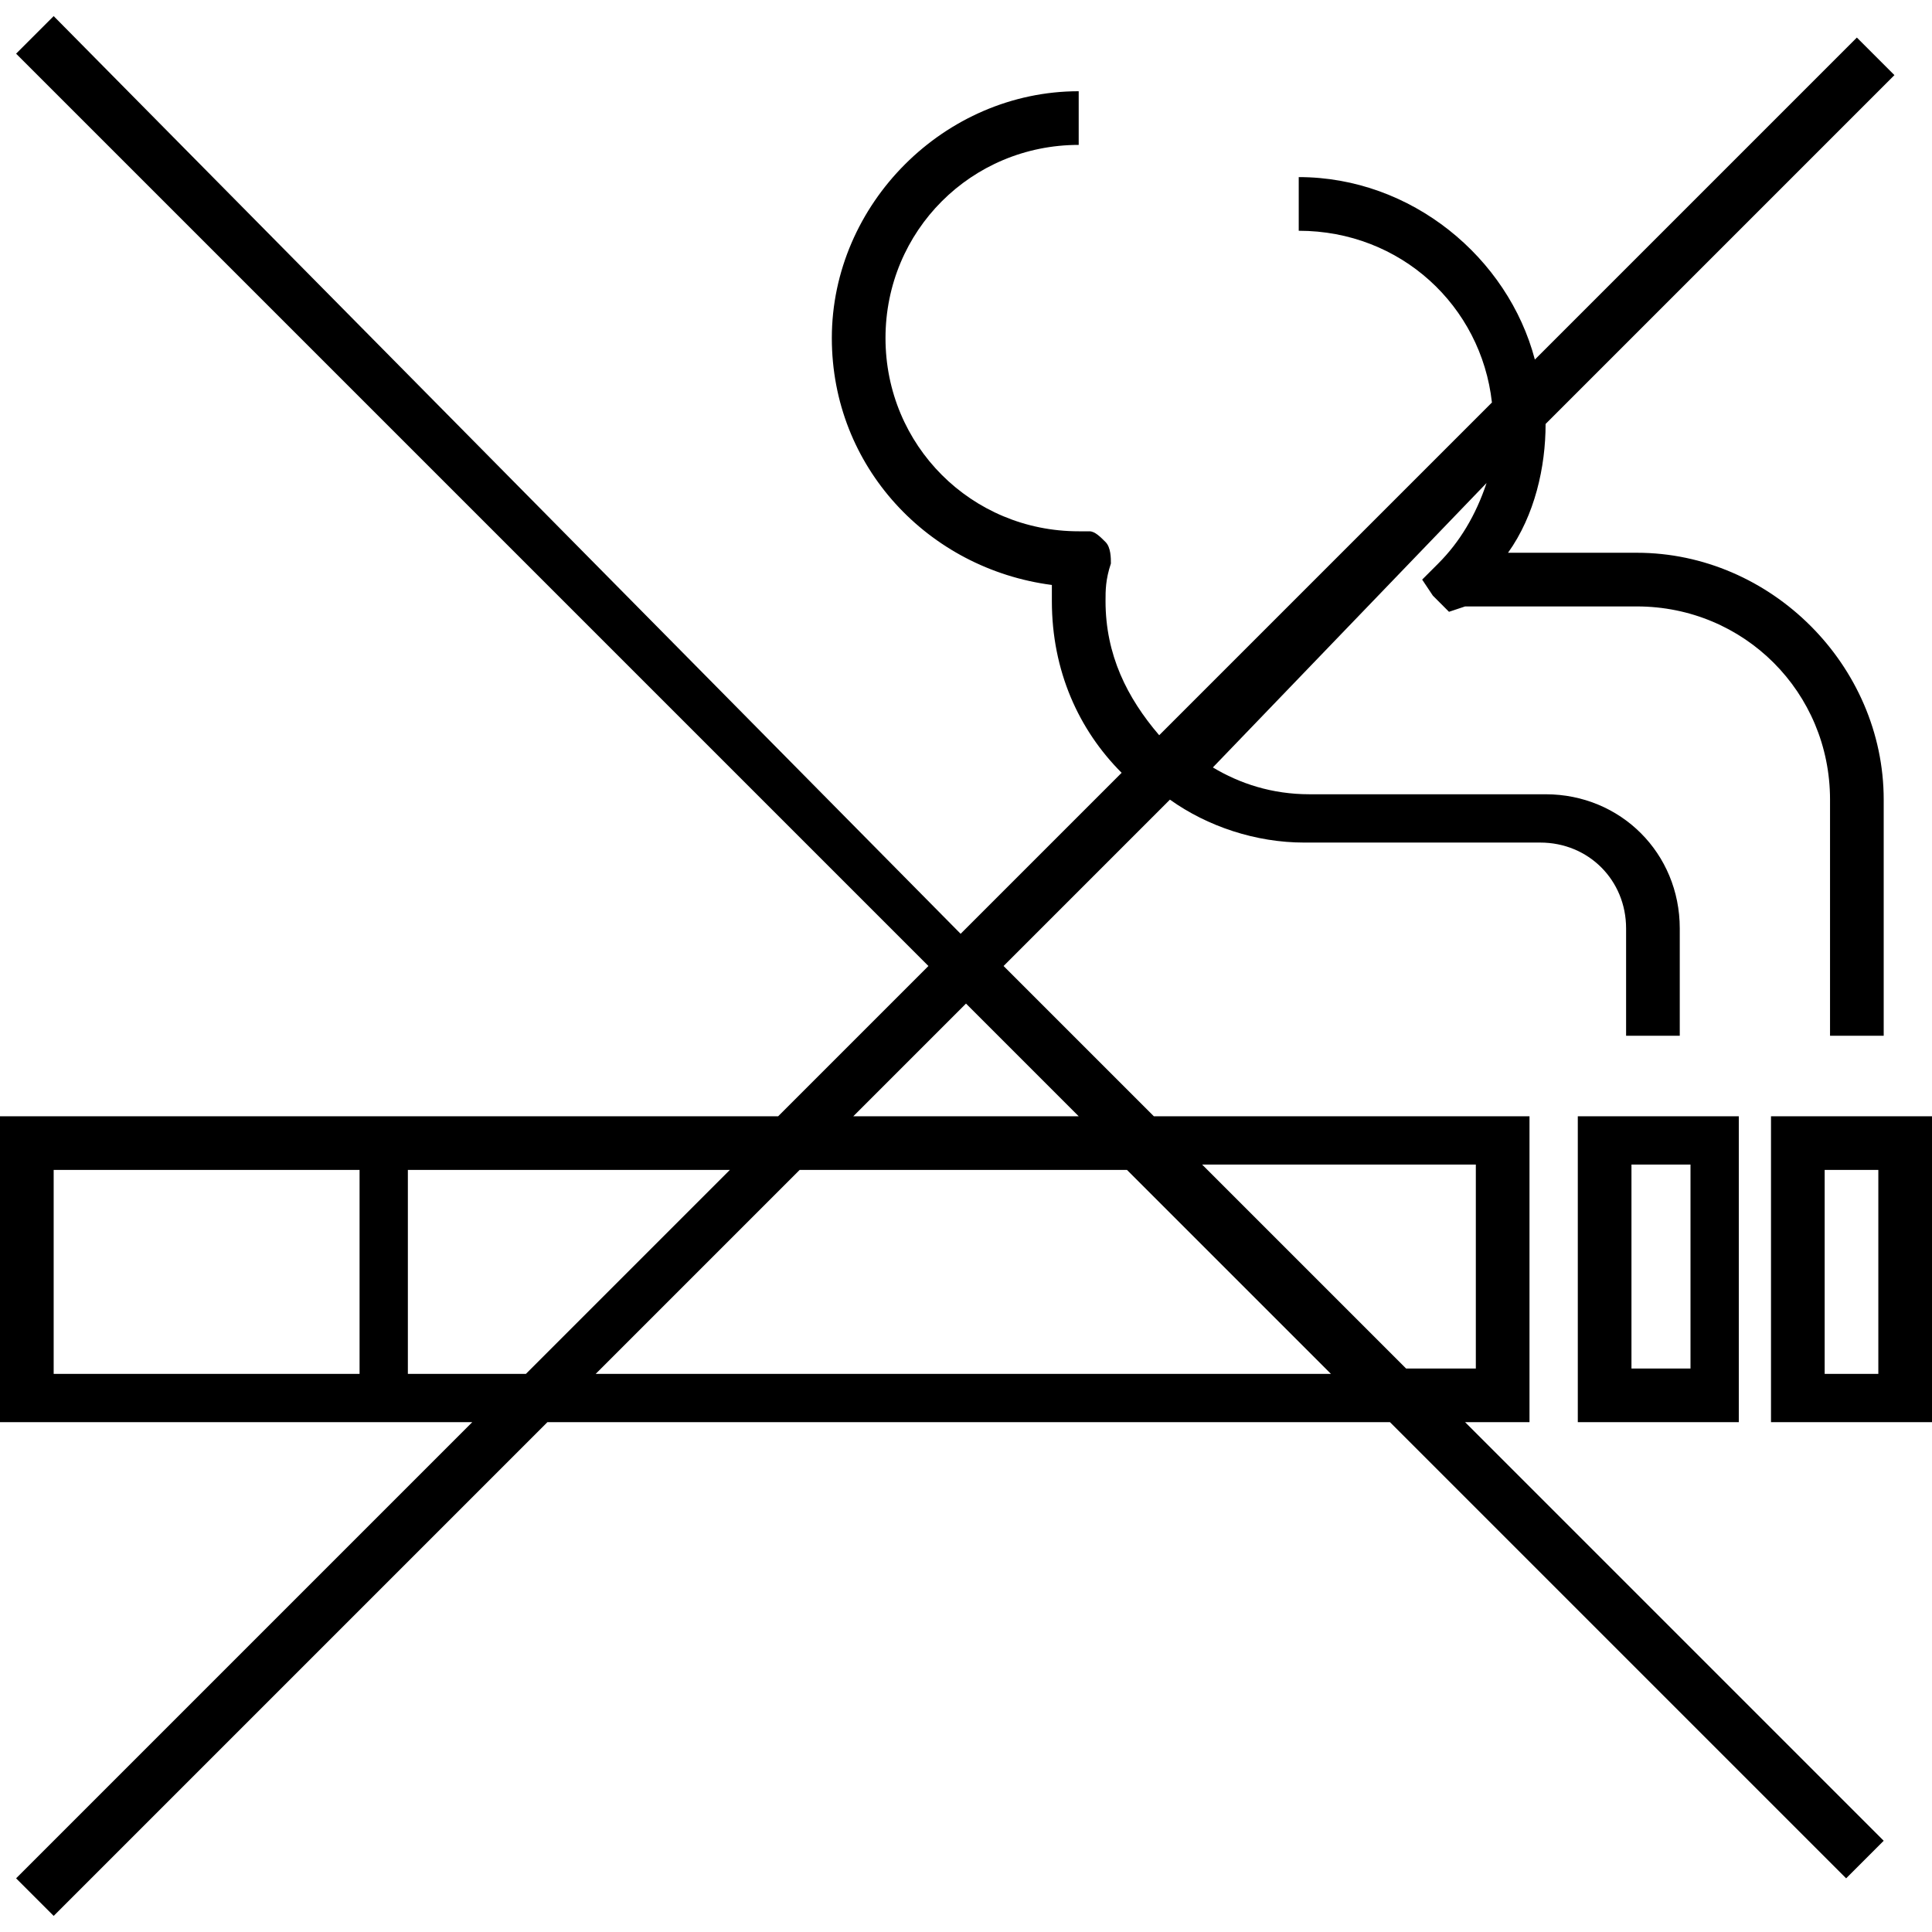 <?xml version="1.0" encoding="UTF-8"?> <svg xmlns="http://www.w3.org/2000/svg" xmlns:xlink="http://www.w3.org/1999/xlink" version="1.1" id="Layer_1" x="0px" y="0px" viewBox="0 0 36 36" xml:space="preserve"> <path d="M28.5,26.5v-5.7h-7L18.7,18l3.1-3.1c0.7,0.5,1.6,0.8,2.5,0.8h4.4c0.9,0,1.6,0.7,1.6,1.6v2h1v-2c0-1.4-1.1-2.5-2.5-2.5h-4.4 c-0.7,0-1.3-0.2-1.8-0.5L27.7,9c-0.2,0.6-0.5,1.1-0.9,1.5l-0.3,0.3l0.2,0.3l0.3,0.3l0.3-0.1h3.2c2,0,3.6,1.6,3.6,3.6v4.4h1v-4.4 c0-2.5-2.1-4.6-4.6-4.6h-2.4c0.5-0.7,0.7-1.6,0.7-2.4c0,0,0,0,0,0l6.5-6.5l-0.7-0.7l-6,6c-0.5-1.9-2.3-3.4-4.4-3.4v1 c1.9,0,3.4,1.4,3.6,3.2l-6.2,6.2c-0.6-0.7-1-1.5-1-2.5c0-0.2,0-0.4,0.1-0.7c0-0.1,0-0.3-0.1-0.4c-0.1-0.1-0.2-0.2-0.3-0.2 c0,0-0.1,0-0.2,0c-2,0-3.6-1.6-3.6-3.6c0-2,1.6-3.6,3.6-3.6v-1c-2.5,0-4.6,2.1-4.6,4.6c0,2.4,1.8,4.3,4.1,4.6c0,0.1,0,0.2,0,0.3 c0,1.3,0.5,2.4,1.3,3.2l-3,3L1,0.3L0.3,1l17,17l-2.8,2.8H7.6H0v5.7h7.6h1.2L0.3,35L1,35.7l9.2-9.2h15.7l8.5,8.5l0.7-0.7l-7.8-7.8 H28.5z M27.5,21.7v3.8h-1.3l-3.8-3.8H27.5z M18,18.7l2.1,2.1h-4.2L18,18.7z M1,25.6v-3.8h5.7v3.8H1z M7.6,25.6v-3.8h6l-3.8,3.8H7.6z M11.1,25.6l3.8-3.8h6.1l3.8,3.8H11.1z M29.4,26.5h3v-5.7h-3V26.5z M30.4,21.7h1.1v3.8h-1.1V21.7z M33,20.8v5.7h3v-5.7H33z M35,25.6 H34v-3.8H35V25.6z"></path> </svg> 